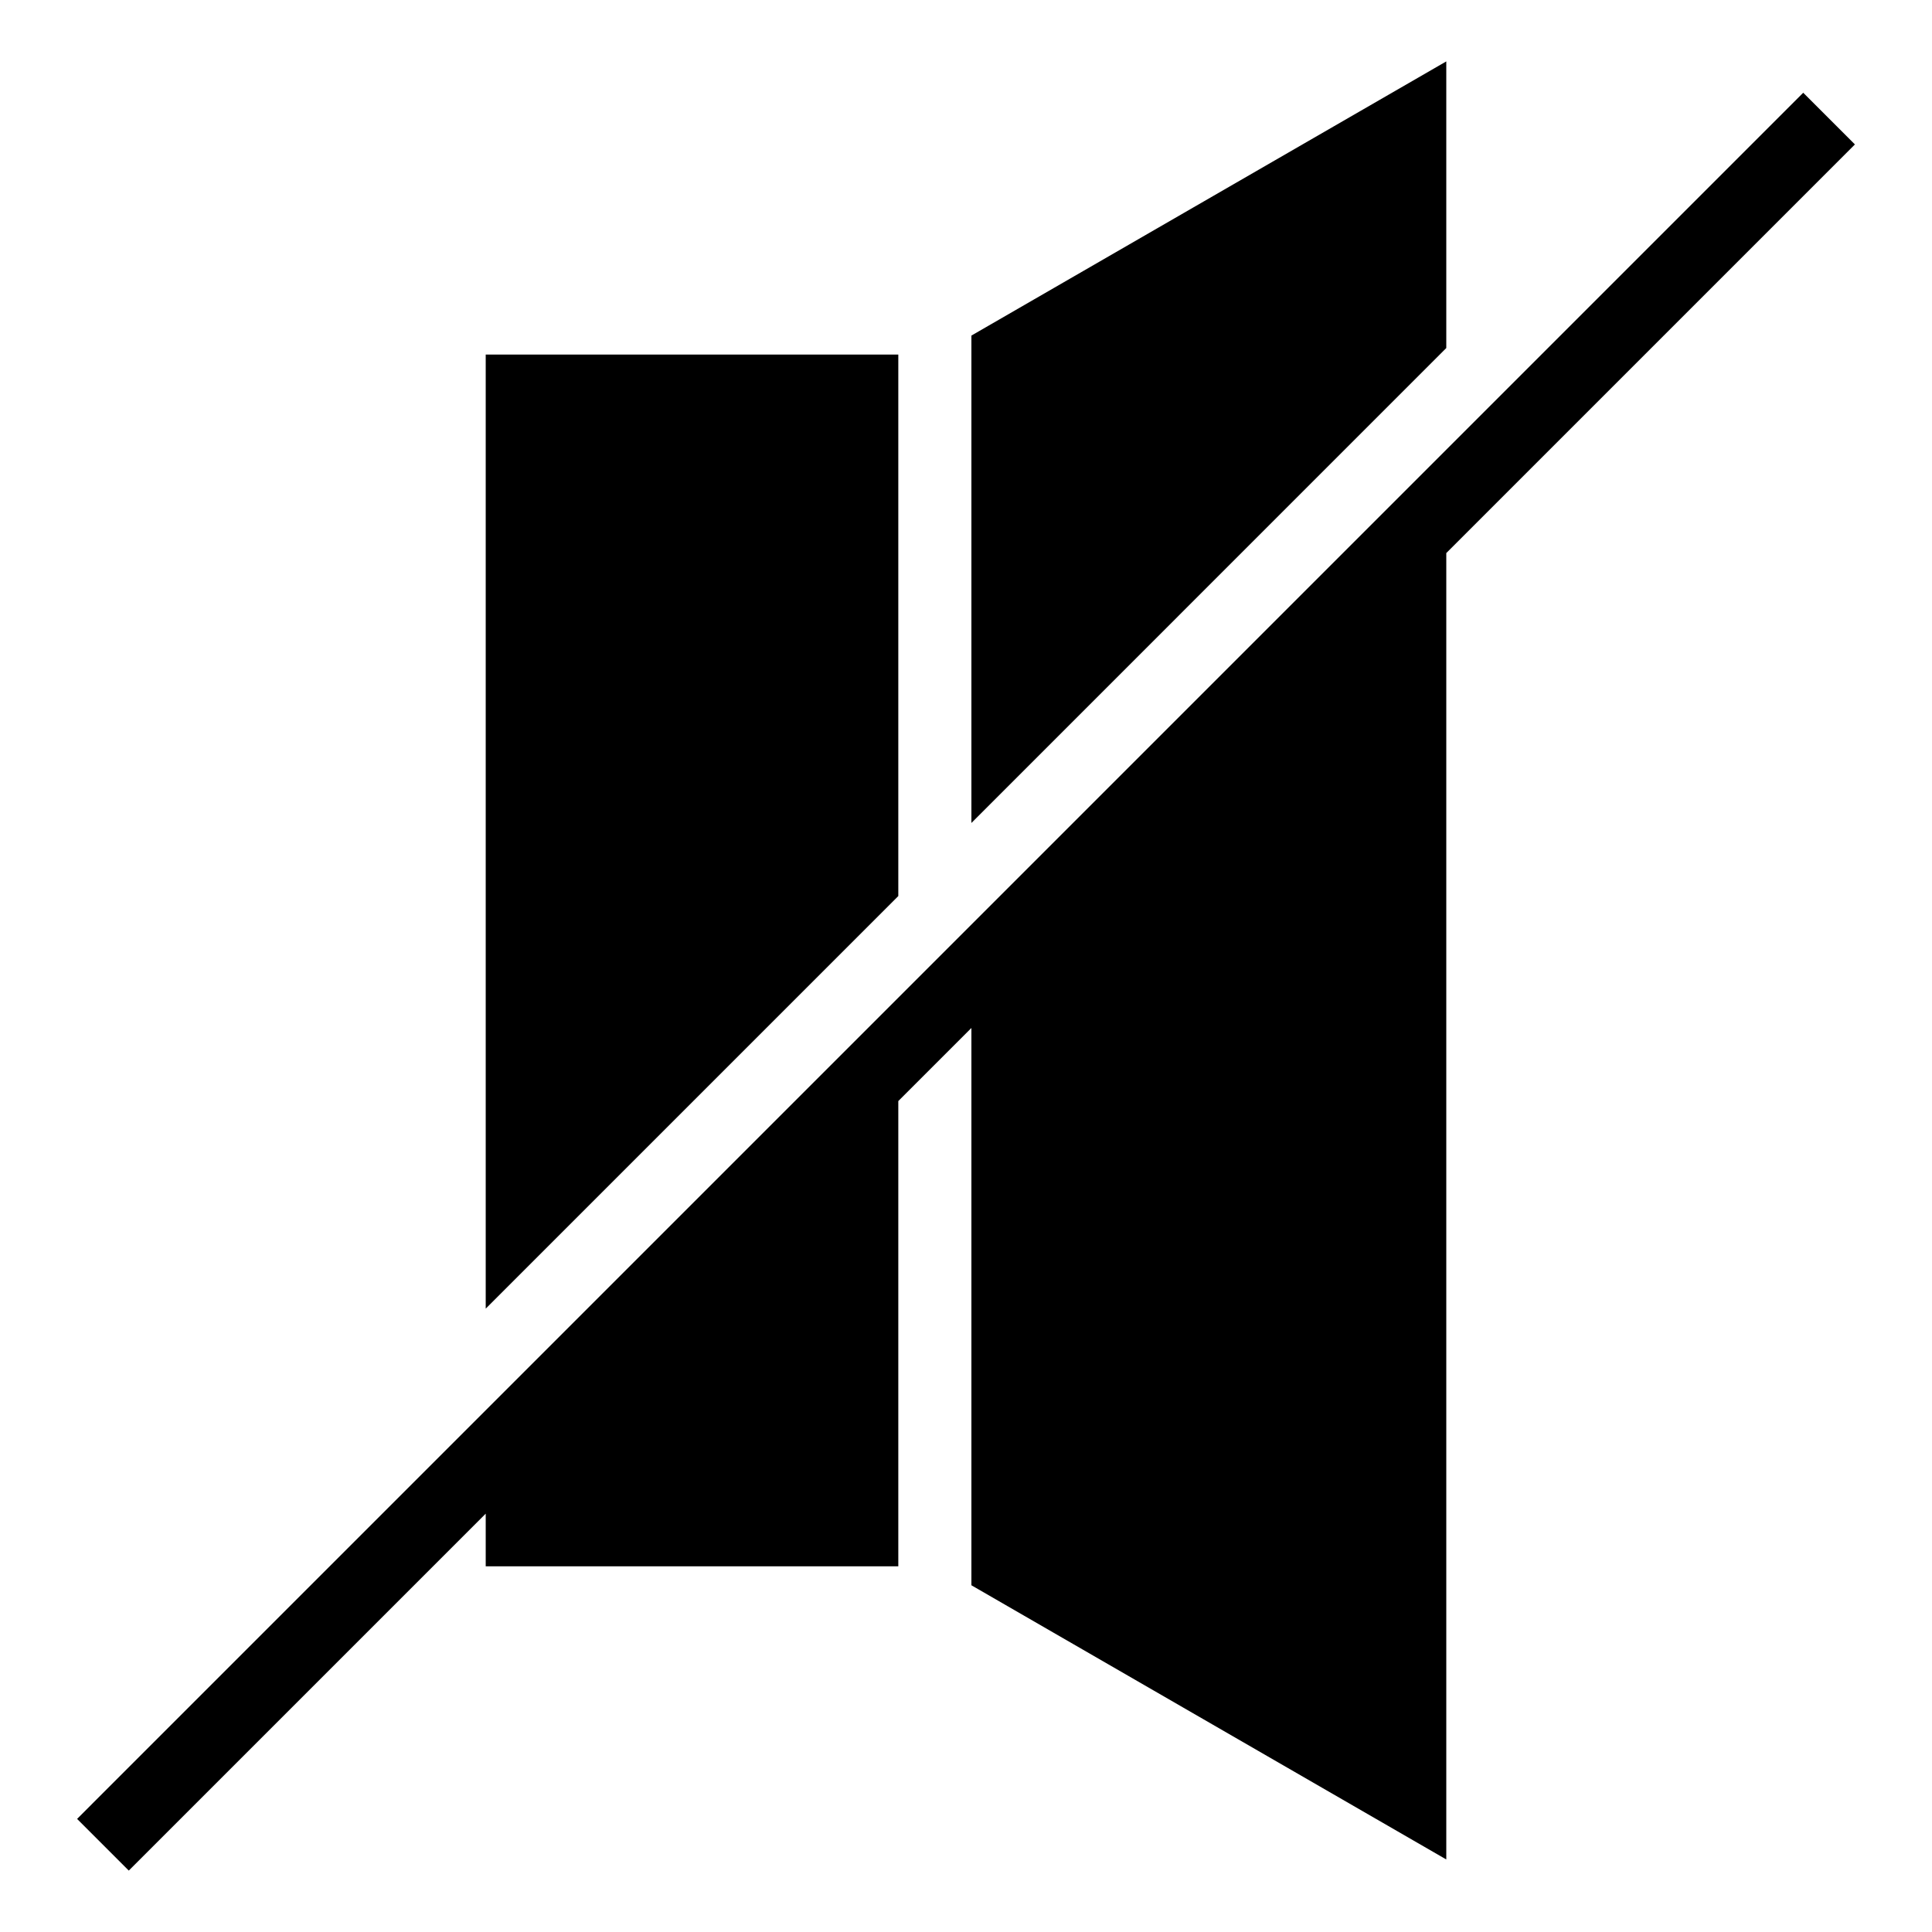 <?xml version="1.0" encoding="UTF-8"?>
<!-- The Best Svg Icon site in the world: iconSvg.co, Visit us! https://iconsvg.co -->
<svg fill="#000000" width="800px" height="800px" version="1.1" viewBox="144 144 512 512" xmlns="http://www.w3.org/2000/svg">
 <path d="m272.72 237.96h109.34v143.5l-109.34 109.34zm362.85-55.684-13.699-13.699-457.44 457.45 13.699 13.699 94.59-94.59v13.949h109.34v-123.29l19.371-19.371v147.69l125.85 72.664v-346.21zm-108.29 53.957-125.85 125.86v-129.16l125.85-72.66z" fill-rule="evenodd"/>
</svg>